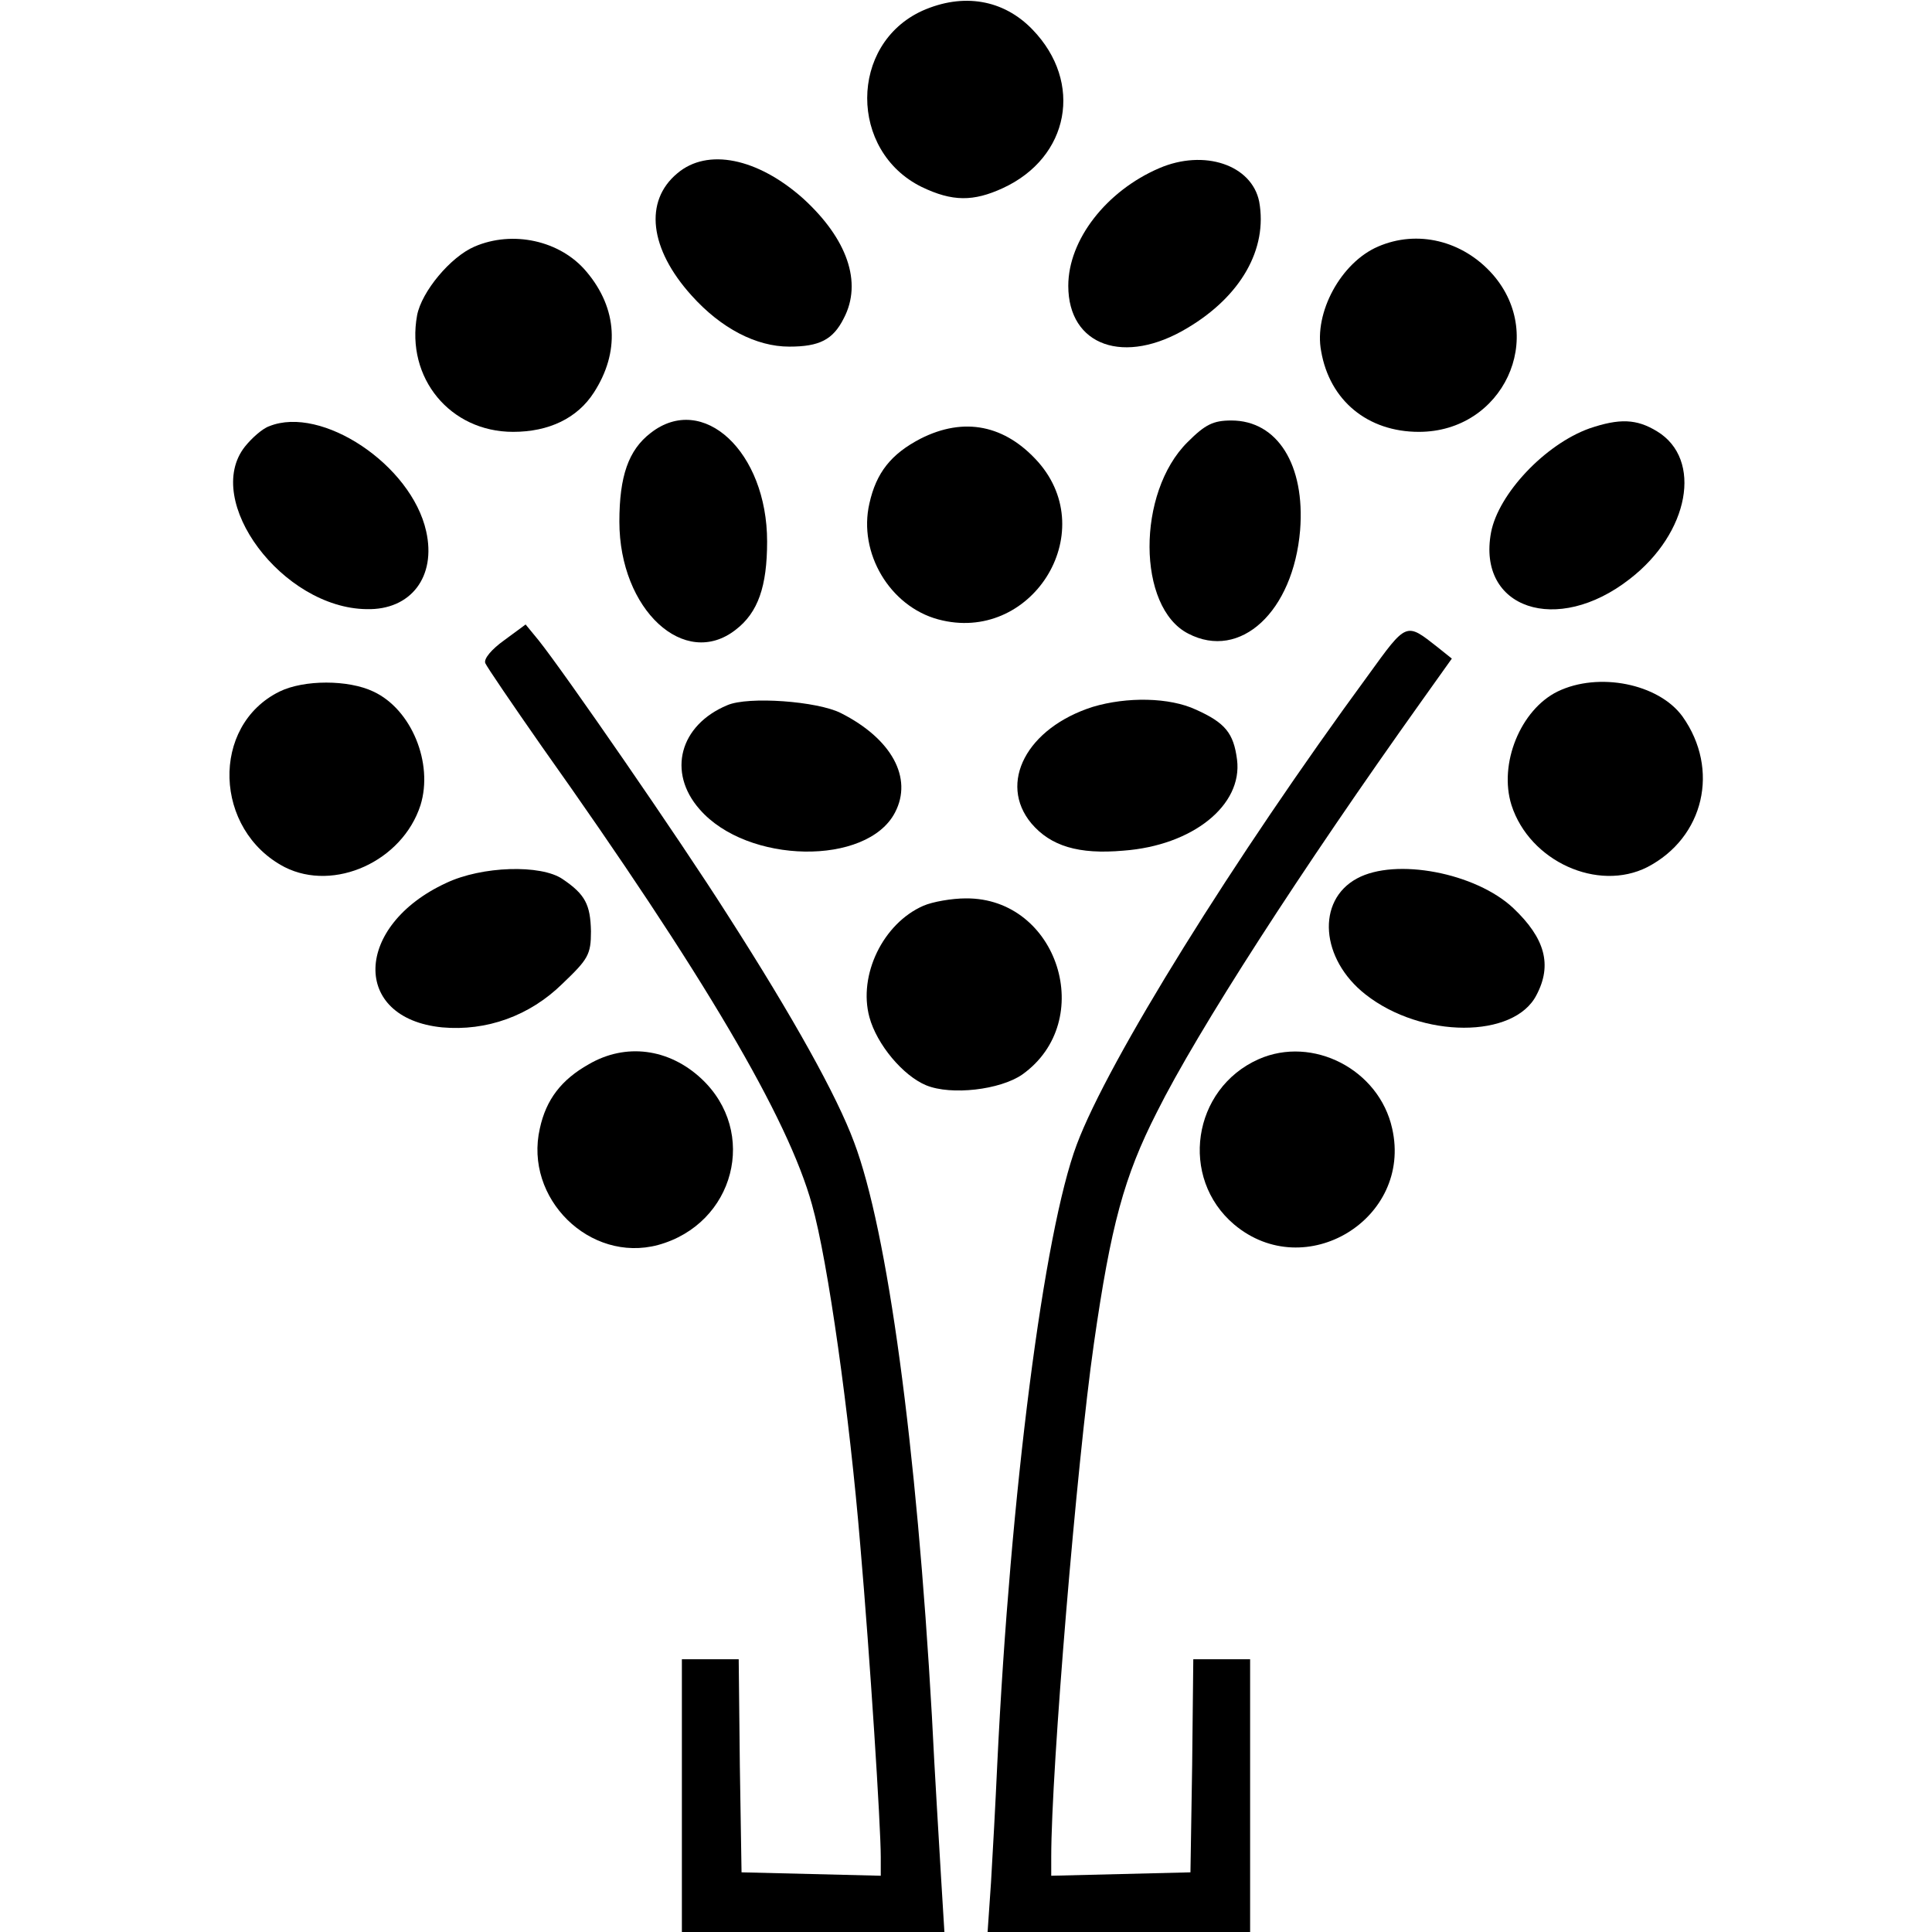 <?xml version="1.0" standalone="no"?>
<!DOCTYPE svg PUBLIC "-//W3C//DTD SVG 20010904//EN"
 "http://www.w3.org/TR/2001/REC-SVG-20010904/DTD/svg10.dtd">
<svg version="1.0" xmlns="http://www.w3.org/2000/svg"
 width="340pt" height="340pt" viewBox="0 0 340 340"
 preserveAspectRatio="xMidYMid meet">
<g transform="translate(0,340) scale(0.1,-0.1)"
fill="#000000" stroke="none">
<path d="M1623 3381 c-129 -59 -129 -247 -1 -310 54 -26 91 -26 143 -2 117 54
142 186 52 279 -51 53 -122 65 -194 33z"/>
<path d="M1192 3095 c-59 -49 -49 -133 25 -215 52 -58 114 -90 172 -90 53 0
77 12 96 50 33 63 6 140 -72 211 -80 71 -168 89 -221 44z"/>
<path d="M2040 3104 c-93 -40 -160 -126 -160 -207 0 -106 99 -141 210 -74 94
56 141 139 126 222 -13 65 -97 93 -176 59z"/>
<path d="M835 2966 c-42 -18 -93 -79 -101 -121 -20 -110 58 -205 169 -205 63
0 113 24 142 69 46 71 42 148 -13 213 -46 55 -130 73 -197 44z"/>
<path d="M2425 2966 c-65 -28 -113 -116 -100 -184 15 -87 82 -142 172 -142
148 0 226 167 130 277 -53 60 -133 79 -202 49z"/>
<path d="M474 2650 c-12 -4 -31 -21 -43 -36 -75 -95 66 -284 214 -286 78 -2
123 57 105 137 -26 117 -184 222 -276 185z"/>
<path d="M1145 2638 c-39 -30 -55 -76 -55 -156 0 -155 115 -261 205 -190 39
30 55 76 55 155 0 158 -113 263 -205 191z"/>
<path d="M2090 2622 c-90 -89 -89 -291 1 -337 92 -48 185 39 197 182 9 115
-40 193 -121 193 -32 0 -46 -7 -77 -38z"/>
<path d="M2797 2646 c-78 -28 -160 -115 -173 -183 -25 -134 116 -182 244 -82
105 81 129 211 48 260 -36 22 -66 23 -119 5z"/>
<path d="M1620 2628 c-52 -27 -78 -60 -90 -114 -20 -87 36 -181 121 -204 163
-44 287 151 176 277 -58 65 -130 80 -207 41z"/>
<path d="M887 2273 c-21 -15 -36 -32 -33 -40 3 -7 48 -73 99 -146 286 -403
434 -655 476 -807 28 -99 66 -370 85 -600 17 -196 36 -493 36 -548 l0 -33
-122 3 -123 3 -3 188 -2 187 -50 0 -50 0 0 -240 0 -240 231 0 231 0 -6 98 c-3
53 -11 180 -16 282 -27 477 -78 854 -137 1010 -30 81 -106 218 -222 399 -87
137 -289 429 -333 484 l-23 28 -38 -28z"/>
<path d="M2408 2212 c-237 -323 -458 -679 -513 -826 -58 -154 -117 -613 -140
-1091 -3 -66 -8 -159 -11 -208 l-6 -87 231 0 231 0 0 240 0 240 -50 0 -50 0
-2 -187 -3 -188 -122 -3 -123 -3 0 33 c0 154 45 694 75 903 30 209 53 294 111
408 72 144 253 425 467 725 l52 73 -25 20 c-56 44 -54 45 -122 -49z"/>
<path d="M492 2183 c-122 -60 -116 -244 9 -309 87 -44 207 10 239 109 23 74
-16 169 -83 200 -44 21 -122 21 -165 0z"/>
<path d="M2741 2183 c-65 -32 -104 -127 -81 -200 32 -99 152 -153 239 -109
100 52 128 172 62 265 -42 58 -148 79 -220 44z"/>
<path d="M1280 2159 c-84 -35 -106 -118 -49 -183 84 -97 295 -100 344 -6 32
61 -6 130 -95 175 -41 21 -163 30 -200 14z"/>
<path d="M1923 2156 c-116 -37 -167 -134 -108 -205 34 -40 83 -55 162 -48 122
9 210 80 200 160 -6 47 -21 65 -72 88 -47 22 -122 23 -182 5z"/>
<path d="M785 1846 c-162 -75 -167 -238 -7 -254 78 -7 154 20 212 77 45 43 50
51 50 92 -1 47 -10 65 -50 92 -38 26 -142 23 -205 -7z"/>
<path d="M2388 1854 c-72 -39 -64 -142 15 -204 99 -78 262 -78 301 -1 28 53
15 100 -41 153 -66 62 -207 89 -275 52z"/>
<path d="M1625 1806 c-71 -31 -115 -122 -95 -196 13 -48 59 -103 100 -120 44
-18 130 -8 169 19 132 94 63 311 -99 310 -25 0 -59 -6 -75 -13z"/>
<path d="M1036 1527 c-48 -27 -75 -62 -86 -113 -28 -123 88 -237 208 -205 135
37 177 199 76 293 -57 53 -133 63 -198 25z"/>
<path d="M2215 1536 c-117 -52 -140 -209 -43 -291 125 -105 314 10 278 169
-23 104 -140 164 -235 122z"/>
</g>
</svg>
